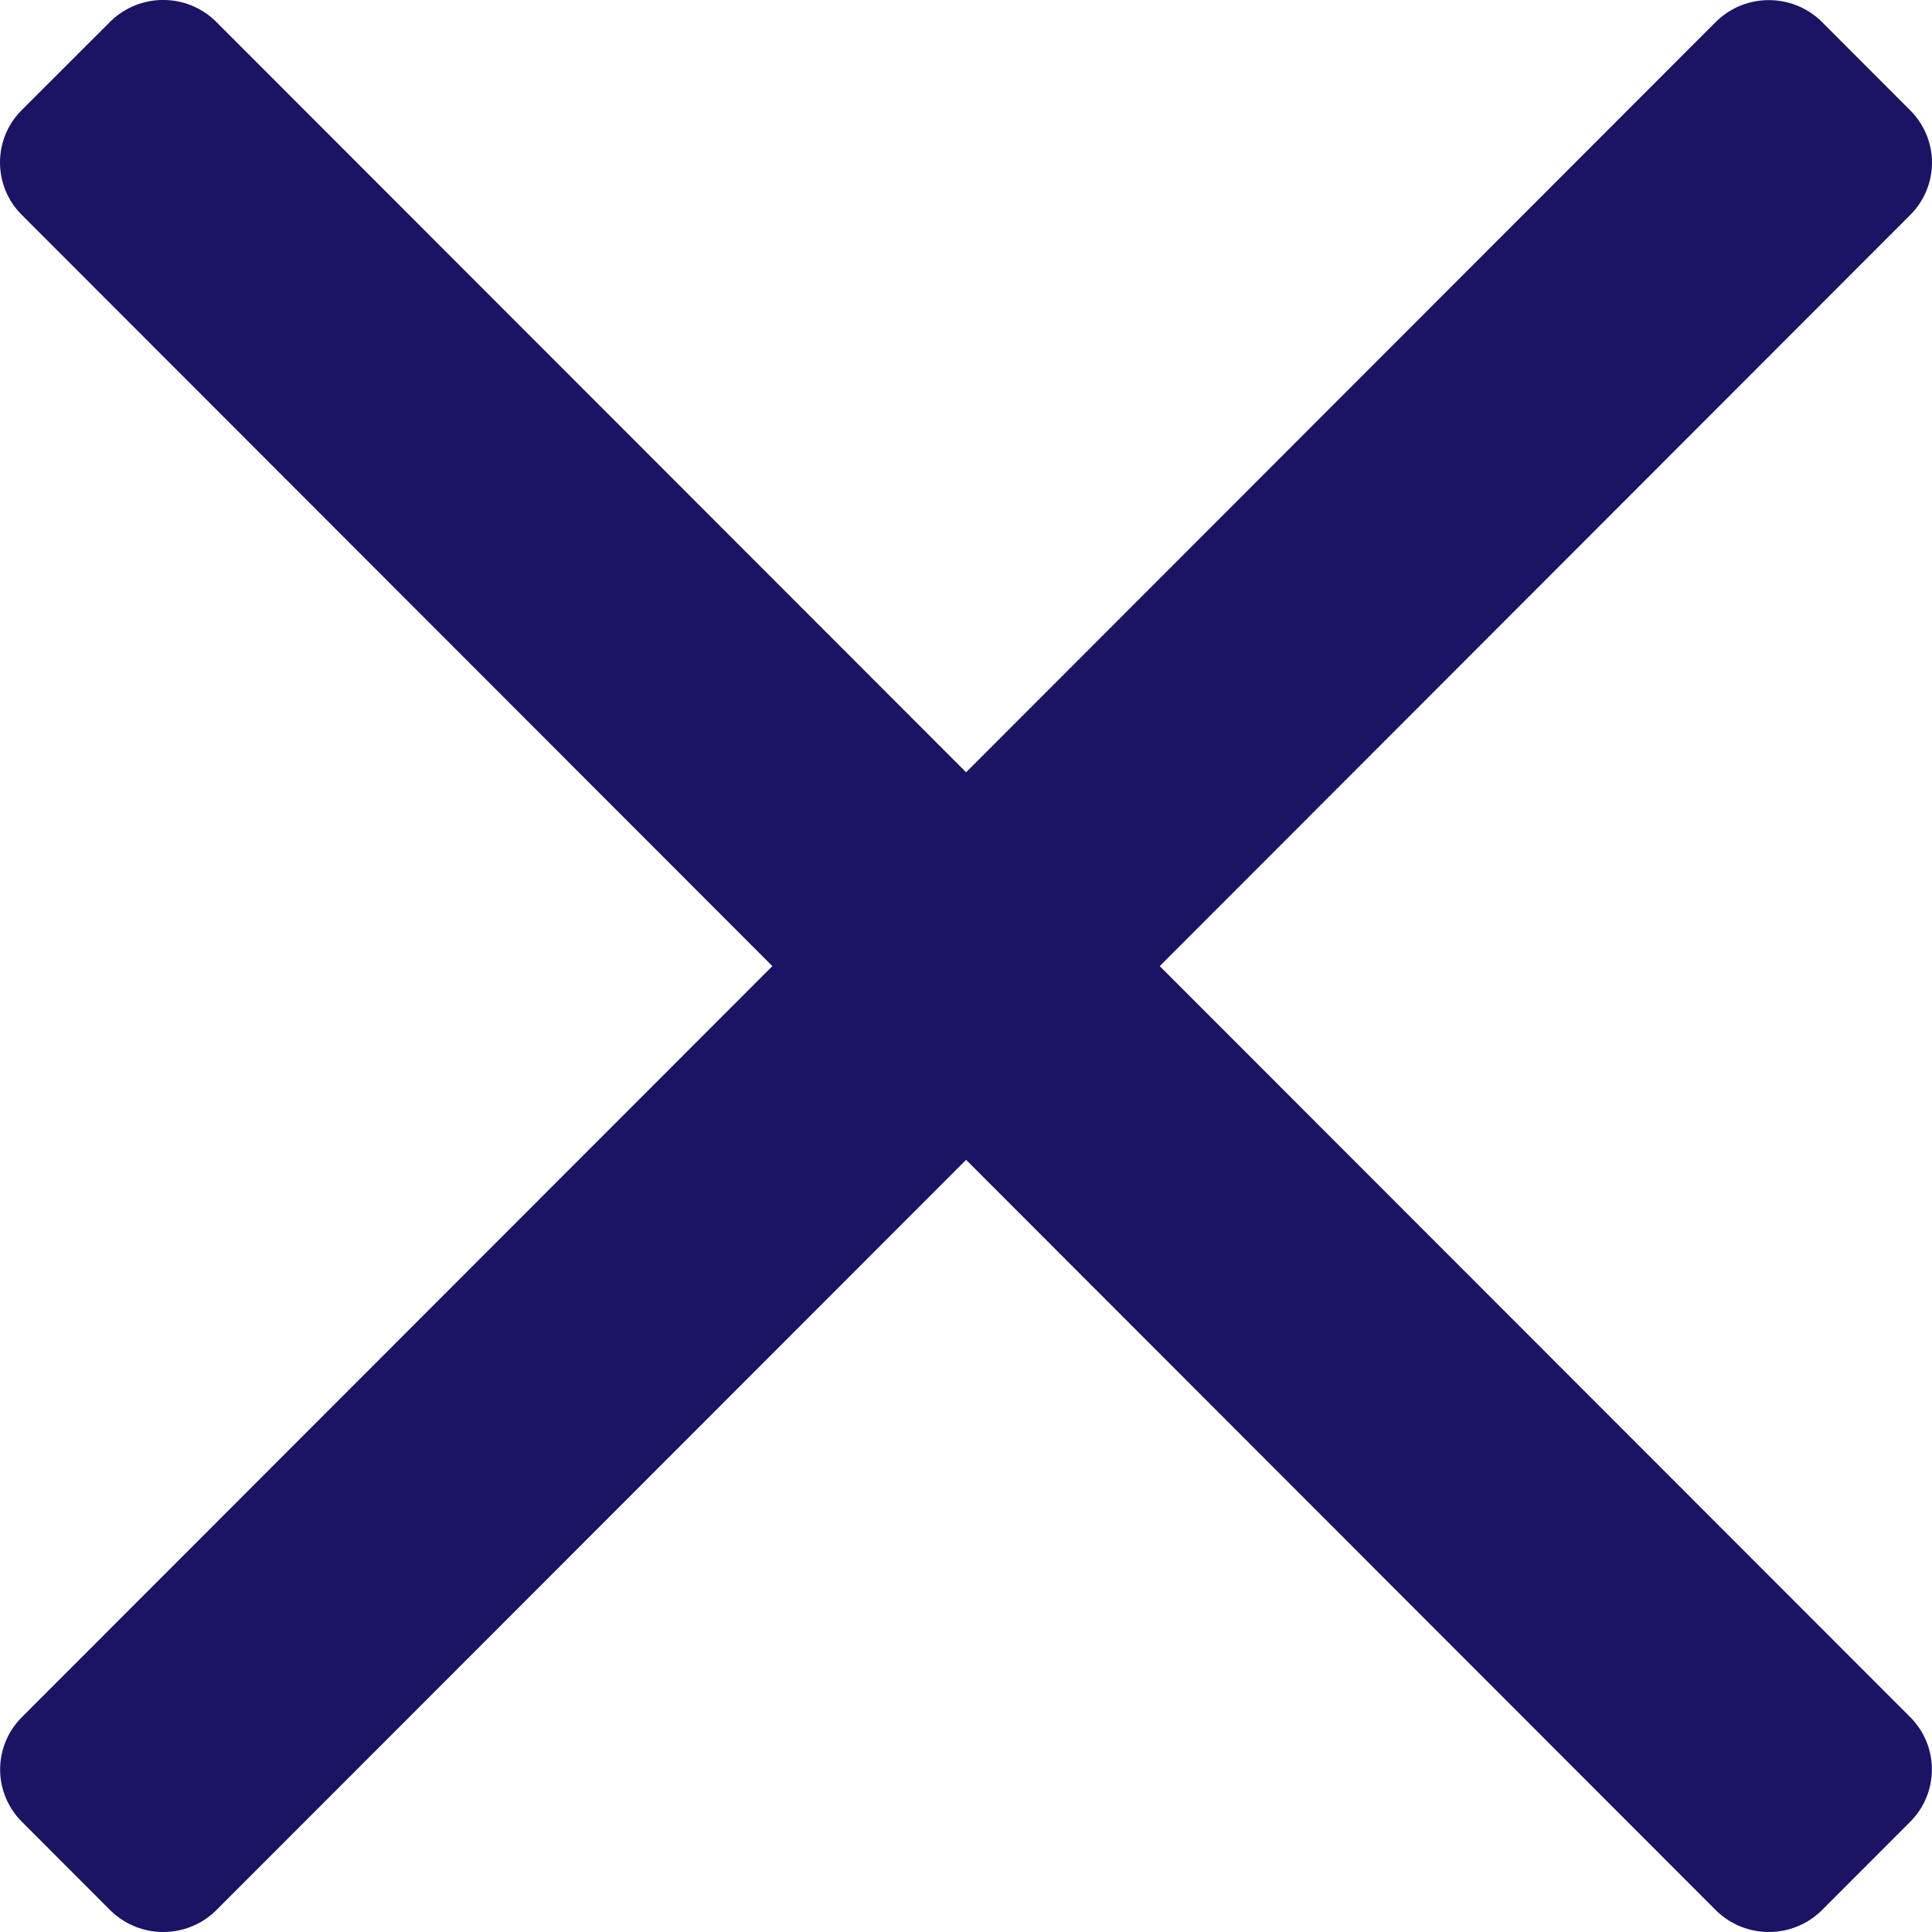 <?xml version="1.0" encoding="UTF-8"?>
<svg width="18px" height="18px" viewBox="0 0 18 18" version="1.1" xmlns="http://www.w3.org/2000/svg" xmlns:xlink="http://www.w3.org/1999/xlink">
    <title>7295006_cancel_delete_remove_trash_close_icon</title>
    <g id="Page-1" stroke="none" stroke-width="1" fill="none" fill-rule="evenodd">
        <g id="7295006_cancel_delete_remove_trash_close_icon" fill="#1B1464" fill-rule="nonzero">
            <path d="M10.805,9.001 L17.798,2.002 C17.927,1.873 18,1.698 18,1.515 C18,1.333 17.927,1.158 17.798,1.029 L16.966,0.196 C16.694,-0.064 16.266,-0.064 15.994,0.196 L9.001,7.195 L2.007,0.196 C1.736,-0.065 1.308,-0.066 1.035,0.194 L0.201,1.027 C-0.067,1.296 -0.067,1.731 0.201,2 L7.196,9.001 L0.203,15.999 C0.074,16.128 0.001,16.303 0.001,16.486 C0.001,16.668 0.074,16.843 0.203,16.972 L1.035,17.805 C1.307,18.065 1.735,18.065 2.007,17.805 L9.001,10.806 L15.994,17.805 C16.266,18.065 16.694,18.065 16.966,17.805 L17.798,16.972 C18.066,16.703 18.066,16.268 17.798,15.999 L10.805,9.001 Z" id="Path"></path>
        </g>
    </g>
</svg>